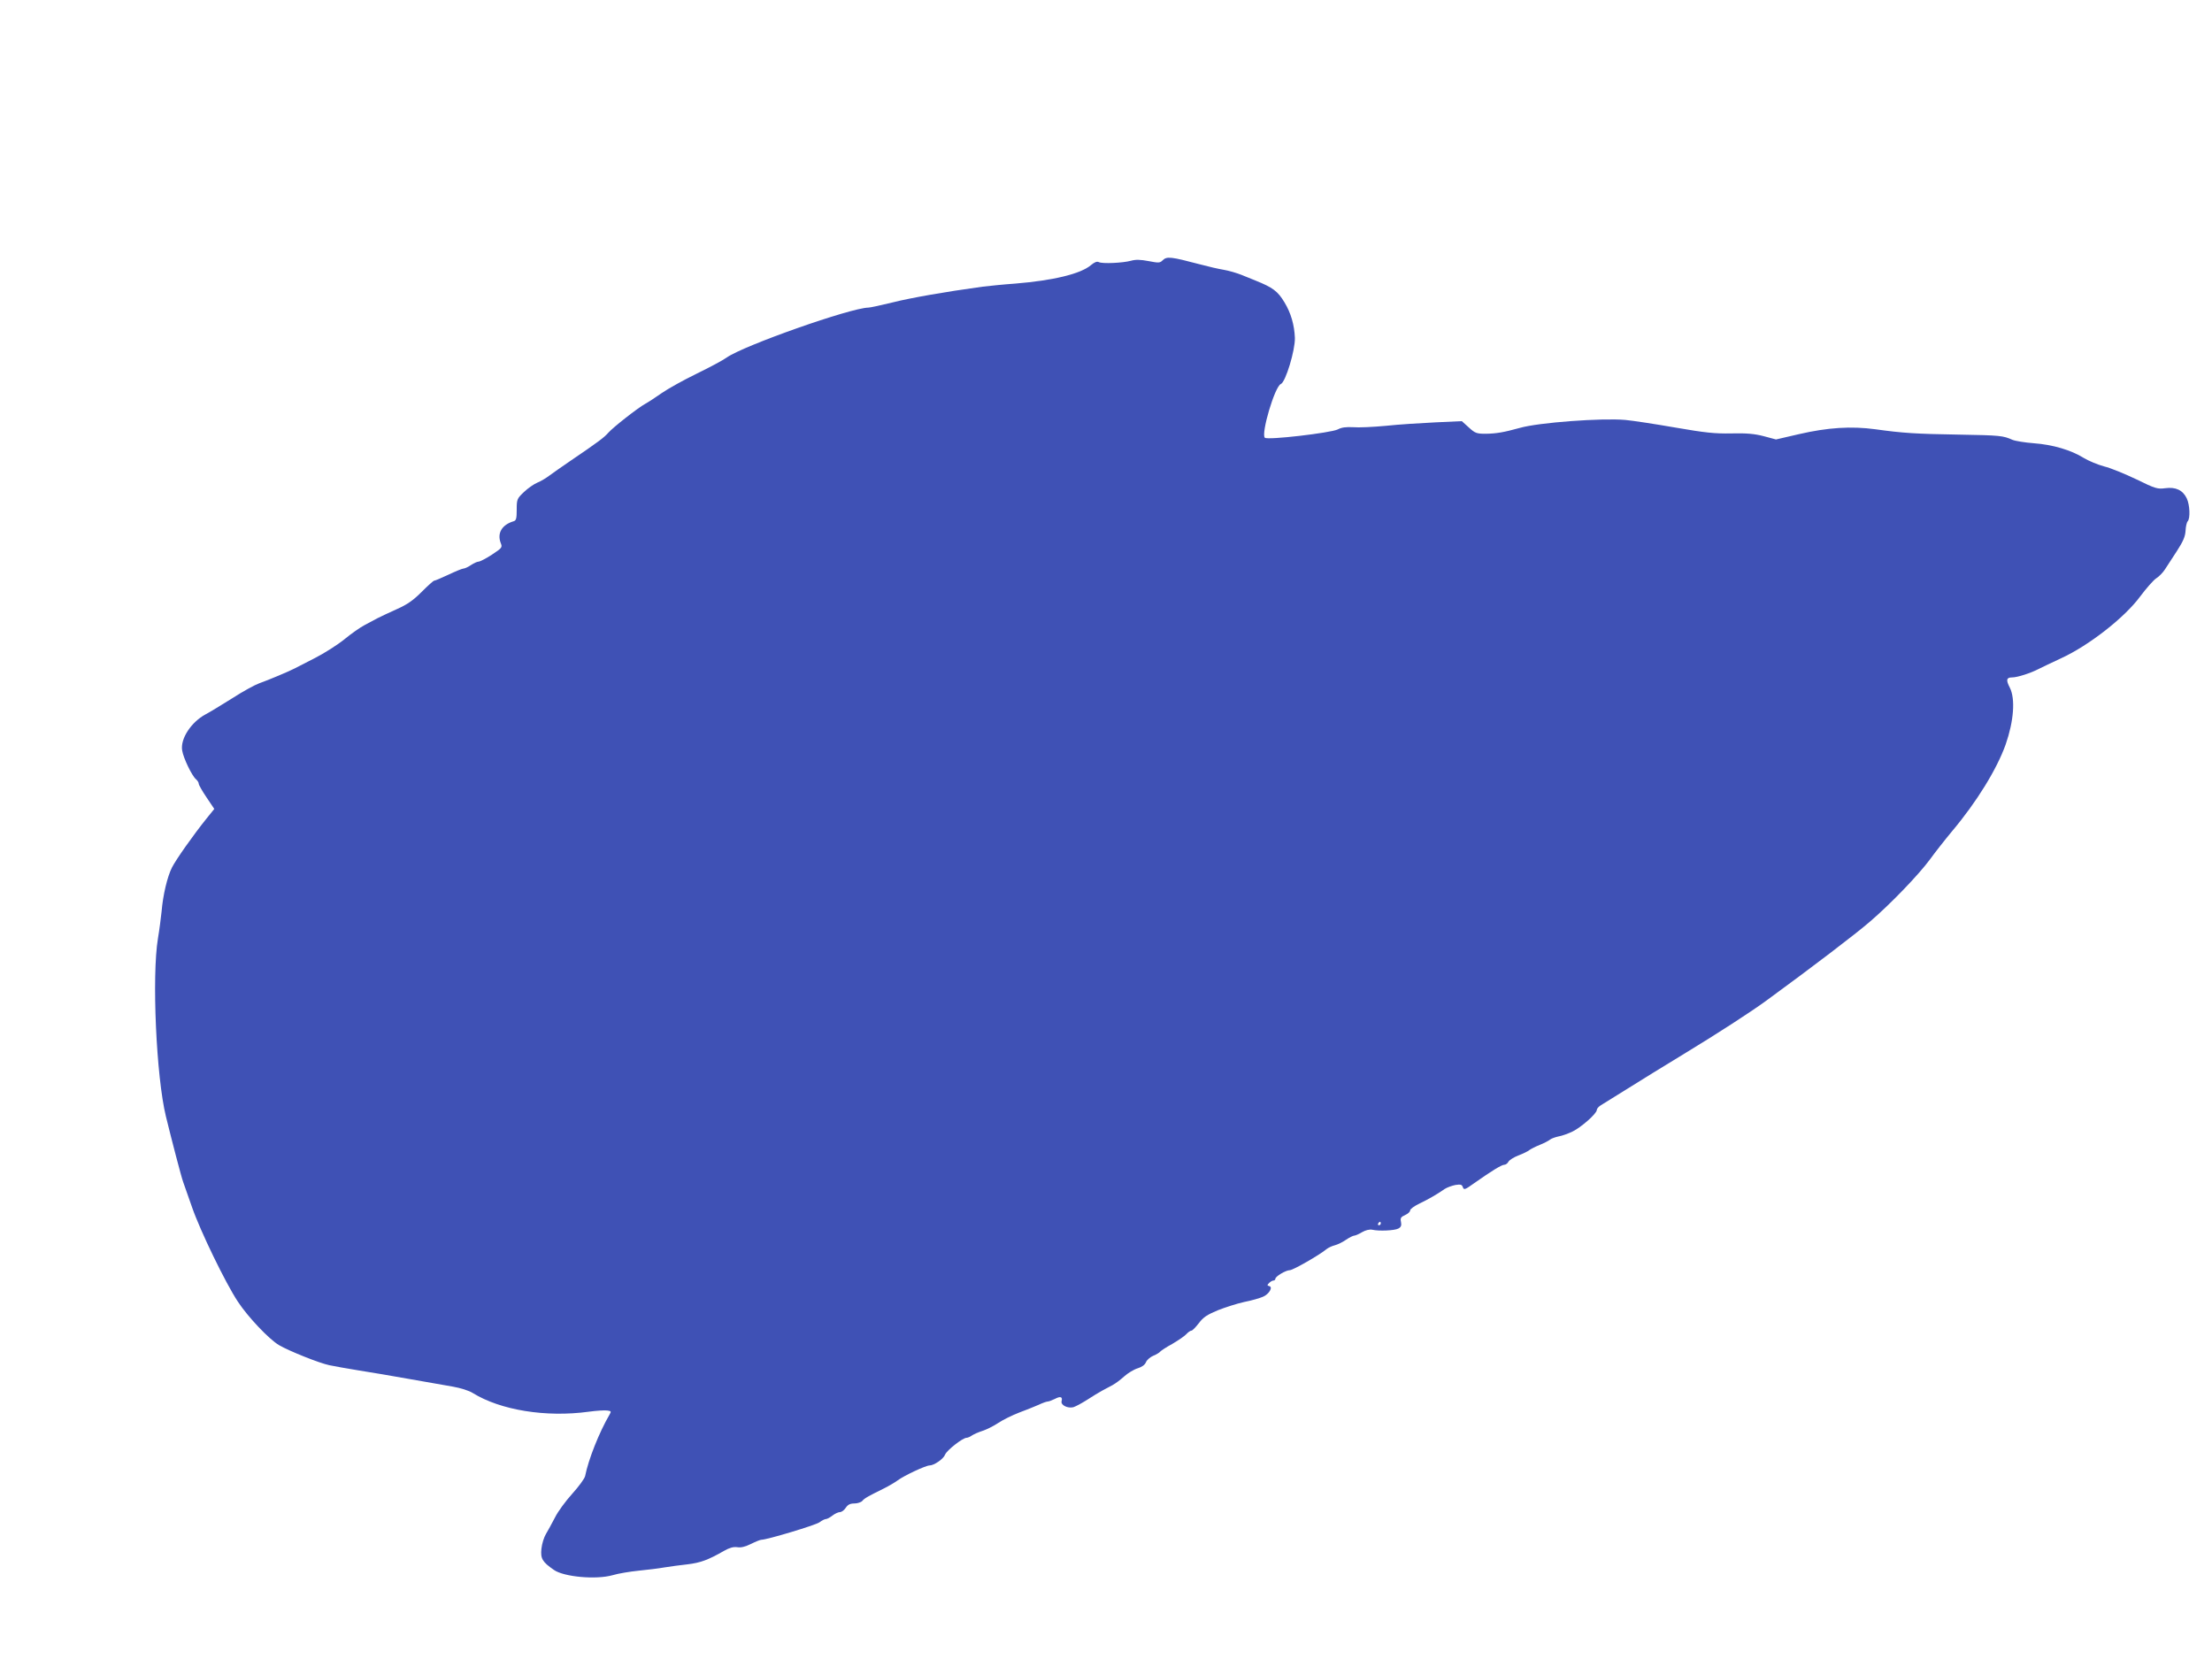 <?xml version="1.0" standalone="no"?>
<!DOCTYPE svg PUBLIC "-//W3C//DTD SVG 20010904//EN"
 "http://www.w3.org/TR/2001/REC-SVG-20010904/DTD/svg10.dtd">
<svg version="1.0" xmlns="http://www.w3.org/2000/svg"
 width="1280pt" height="960pt" viewBox="0 0 1280 960"
 preserveAspectRatio="xMidYMid meet">
<g transform="translate(0,960) scale(0.1,-0.1)"
fill="#3f51b5" stroke="none">
<path d="M6727 8093 c-15 -15 -23 -15 -80 -4 -47 9 -75 10 -103 2 -49 -13
-164 -18 -185 -8 -11 6 -26 0 -47 -18 -60 -50 -217 -88 -437 -106 -71 -5 -157
-14 -190 -18 -219 -30 -417 -65 -520 -91 -66 -16 -129 -30 -140 -30 -101 -1
-721 -219 -820 -289 -22 -16 -101 -58 -175 -94 -74 -36 -164 -86 -200 -111
-36 -25 -78 -53 -95 -62 -47 -26 -186 -136 -214 -167 -24 -28 -57 -53 -222
-165 -47 -32 -101 -70 -120 -84 -18 -14 -50 -33 -70 -41 -19 -8 -54 -32 -77
-54 -40 -38 -42 -42 -42 -102 0 -50 -3 -63 -17 -67 -68 -20 -97 -68 -76 -125
11 -27 9 -29 -51 -69 -34 -22 -69 -40 -77 -40 -8 0 -27 -9 -44 -20 -16 -11
-36 -20 -43 -20 -7 0 -46 -16 -86 -35 -41 -19 -78 -35 -83 -35 -5 0 -37 -29
-72 -64 -49 -49 -82 -73 -145 -101 -44 -20 -94 -43 -111 -52 -16 -9 -50 -27
-75 -40 -25 -13 -78 -50 -118 -83 -41 -33 -117 -81 -170 -108 -53 -27 -106
-54 -117 -60 -28 -15 -151 -67 -205 -86 -25 -9 -95 -47 -155 -86 -61 -38 -131
-81 -156 -94 -83 -45 -146 -141 -135 -208 7 -45 57 -148 80 -167 9 -8 16 -19
16 -26 0 -7 20 -42 45 -79 l45 -67 -46 -57 c-77 -96 -175 -235 -199 -282 -27
-54 -52 -159 -60 -255 -4 -38 -13 -108 -21 -155 -36 -218 -10 -800 46 -1030
33 -135 90 -354 100 -380 5 -14 28 -79 51 -145 47 -136 194 -440 266 -548 57
-87 181 -218 238 -251 58 -34 233 -104 291 -116 27 -6 103 -19 169 -30 66 -10
199 -33 295 -50 96 -17 209 -37 251 -44 45 -8 93 -23 115 -37 160 -99 423
-142 671 -108 44 6 92 9 106 7 24 -3 25 -5 14 -24 -60 -103 -122 -259 -141
-355 -3 -15 -37 -61 -74 -102 -38 -42 -84 -104 -101 -139 -18 -35 -42 -78 -52
-95 -11 -18 -23 -56 -26 -85 -6 -57 5 -76 73 -123 58 -40 243 -57 339 -30 33
10 101 21 150 26 50 5 117 13 150 19 33 5 94 14 135 18 73 9 118 25 210 78 32
18 54 24 76 21 22 -4 47 3 80 19 26 13 53 24 60 24 32 0 312 84 336 101 14 11
31 19 38 19 6 0 23 9 37 20 14 11 34 20 43 20 10 0 25 11 34 25 12 18 25 25
50 25 18 0 39 7 46 15 12 15 34 27 125 72 28 14 64 35 80 47 38 28 162 86 184
86 26 0 81 38 90 63 10 25 102 97 124 97 7 0 21 6 32 14 11 7 38 19 60 26 22
7 63 27 90 45 28 19 82 45 120 60 39 14 89 35 113 45 23 11 48 20 55 20 6 0
25 7 41 15 32 17 46 13 39 -13 -6 -23 35 -43 68 -35 13 4 49 23 80 43 31 20
70 44 87 53 18 10 44 24 60 32 15 8 45 30 67 50 21 19 57 41 78 47 25 8 42 20
48 35 5 13 24 30 43 38 19 8 37 19 40 24 4 5 34 25 69 44 34 20 71 45 81 56
11 12 24 21 30 21 6 0 25 20 43 43 26 35 48 49 110 75 43 17 112 39 153 48 41
8 90 22 108 30 36 15 60 57 36 62 -12 3 -12 6 0 18 8 8 19 14 25 14 6 0 11 5
11 10 0 14 61 50 84 50 18 0 172 88 211 121 11 9 33 19 49 23 16 4 45 18 65
32 19 13 41 24 48 24 6 0 27 9 45 20 21 12 43 17 59 14 38 -9 129 -5 151 7 15
8 19 18 15 38 -5 22 -1 29 24 40 16 7 29 19 29 27 0 8 24 25 53 39 52 25 101
53 147 85 14 9 42 19 62 23 31 5 38 2 43 -13 6 -17 12 -15 65 23 101 71 159
107 175 107 8 0 19 8 24 18 5 9 31 26 58 36 26 10 55 24 63 31 8 6 35 20 60
30 25 10 52 24 60 31 8 6 30 14 49 18 19 3 55 16 80 28 50 24 141 104 141 125
0 7 10 19 23 27 282 176 369 229 484 299 191 116 384 241 473 306 267 195 519
387 602 459 120 103 282 272 346 359 26 36 83 109 127 162 144 171 260 360
311 503 47 135 57 264 24 329 -23 44 -20 59 13 59 31 0 108 25 154 49 21 11
79 38 128 61 162 74 369 236 459 358 36 48 78 96 94 106 16 10 38 33 49 50 11
17 42 65 69 106 37 57 49 85 51 119 1 24 7 49 12 54 16 16 13 95 -5 133 -23
48 -64 67 -124 59 -45 -6 -57 -3 -167 51 -65 31 -149 66 -187 75 -37 10 -90
32 -118 49 -74 46 -180 77 -288 85 -52 4 -108 13 -125 20 -54 24 -70 26 -307
30 -253 4 -328 9 -486 31 -140 19 -276 10 -441 -28 l-134 -31 -71 19 c-54 14
-99 18 -187 16 -95 -2 -152 4 -325 34 -115 20 -245 40 -289 44 -137 12 -502
-15 -610 -46 -94 -26 -136 -33 -197 -34 -53 0 -62 3 -98 36 l-41 37 -152 -7
c-84 -4 -213 -12 -287 -20 -74 -7 -160 -11 -191 -8 -40 2 -66 -1 -88 -13 -41
-20 -407 -63 -422 -48 -23 23 58 298 93 311 27 11 83 195 81 267 -3 75 -23
144 -60 205 -39 65 -67 86 -169 127 -16 6 -51 21 -79 32 -27 11 -75 25 -105
30 -30 5 -91 19 -135 31 -171 45 -193 48 -218 23z m1263 -5573 c0 -5 -5 -10
-11 -10 -5 0 -7 5 -4 10 3 6 8 10 11 10 2 0 4 -4 4 -10z"/>
</g>
</svg>
